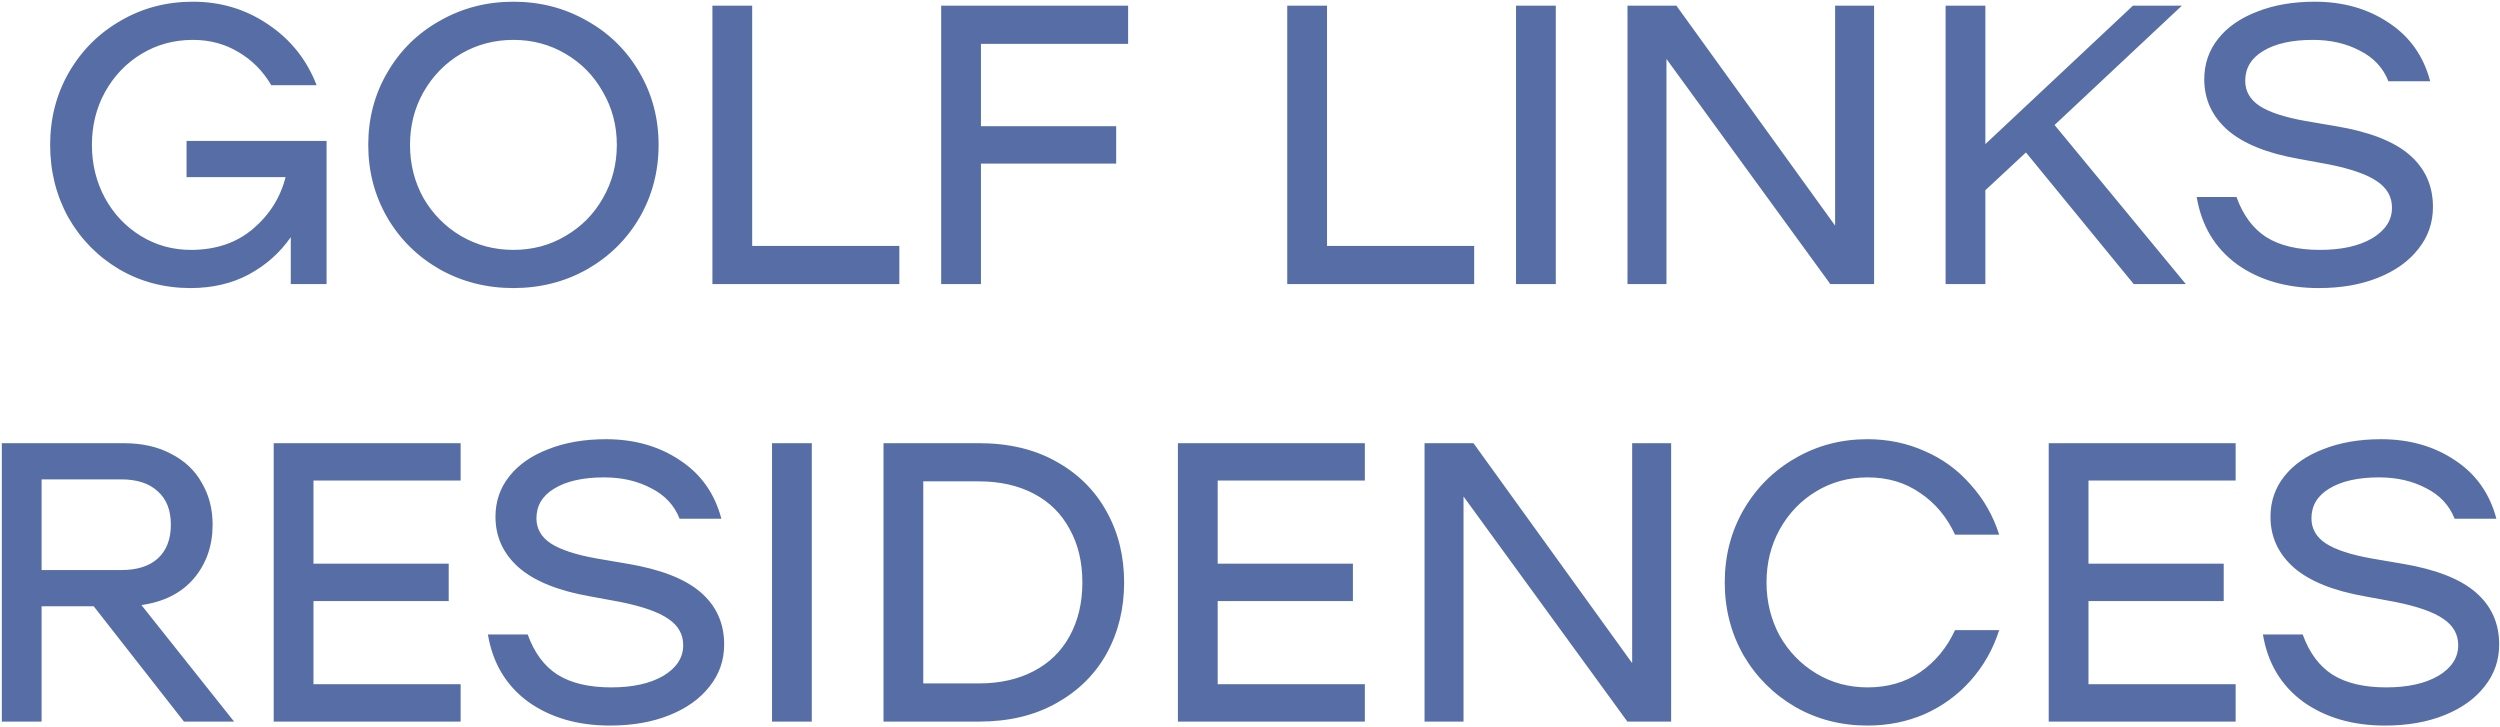 <svg width="440" height="128" viewBox="0 0 440 128" fill="none" xmlns="http://www.w3.org/2000/svg">
<path d="M57.476 24.8V50H51.176V41.74C49.263 44.493 46.789 46.687 43.756 48.32C40.769 49.907 37.362 50.7 33.536 50.7C28.962 50.7 24.786 49.603 21.006 47.41C17.226 45.17 14.239 42.137 12.046 38.31C9.899 34.437 8.826 30.167 8.826 25.5C8.826 20.833 9.922 16.587 12.116 12.76C14.356 8.887 17.389 5.853 21.216 3.66C25.042 1.42 29.289 0.3 33.956 0.3C38.856 0.3 43.266 1.63 47.186 4.29C51.153 6.95 53.999 10.52 55.726 15H47.746C46.299 12.527 44.386 10.59 42.006 9.19C39.626 7.743 36.942 7.02 33.956 7.02C30.642 7.02 27.632 7.837 24.926 9.47C22.219 11.103 20.072 13.343 18.486 16.19C16.946 18.99 16.176 22.093 16.176 25.5C16.176 28.907 16.946 32.033 18.486 34.88C20.026 37.68 22.126 39.897 24.786 41.53C27.446 43.163 30.386 43.98 33.606 43.98C37.946 43.98 41.562 42.767 44.456 40.34C47.396 37.867 49.333 34.81 50.266 31.17H32.836V24.8H57.476ZM90.362 50.7C85.649 50.7 81.332 49.603 77.412 47.41C73.492 45.17 70.412 42.137 68.172 38.31C65.932 34.437 64.812 30.167 64.812 25.5C64.812 20.833 65.932 16.587 68.172 12.76C70.412 8.887 73.492 5.853 77.412 3.66C81.332 1.42 85.649 0.3 90.362 0.3C95.075 0.3 99.392 1.42 103.312 3.66C107.232 5.853 110.312 8.887 112.552 12.76C114.792 16.587 115.912 20.833 115.912 25.5C115.912 30.167 114.792 34.437 112.552 38.31C110.312 42.137 107.232 45.17 103.312 47.41C99.392 49.603 95.075 50.7 90.362 50.7ZM90.362 43.98C93.722 43.98 96.779 43.163 99.532 41.53C102.332 39.897 104.525 37.68 106.112 34.88C107.745 32.033 108.562 28.907 108.562 25.5C108.562 22.093 107.745 18.99 106.112 16.19C104.525 13.343 102.332 11.103 99.532 9.47C96.779 7.837 93.722 7.02 90.362 7.02C87.002 7.02 83.922 7.837 81.122 9.47C78.369 11.103 76.175 13.343 74.542 16.19C72.955 18.99 72.162 22.093 72.162 25.5C72.162 28.907 72.955 32.033 74.542 34.88C76.175 37.68 78.369 39.897 81.122 41.53C83.922 43.163 87.002 43.98 90.362 43.98ZM158.284 43.28V50H125.384V1H132.384V43.28H158.284ZM172.648 7.72V22.21H196.448V28.79H172.648V50H165.648V1H198.548V7.72H172.648ZM259.456 43.28V50H226.556V1H233.556V43.28H259.456ZM273.82 1V50H266.82V1H273.82ZM329.839 1V50H322.139L293.299 10.38V50H286.439V1H295.049L322.979 39.71V1H329.839ZM356.565 26.83L349.425 33.48V50H342.425V1H349.425V25.36L375.395 1H384.005L361.605 22L384.705 50H375.535L356.565 26.83ZM408.11 50.7C402.417 50.7 397.61 49.3 393.69 46.5C389.817 43.653 387.46 39.71 386.62 34.67H393.62C394.787 37.89 396.537 40.247 398.87 41.74C401.25 43.233 404.4 43.98 408.32 43.98C412.1 43.98 415.157 43.303 417.49 41.95C419.823 40.55 420.99 38.753 420.99 36.56C420.99 34.647 420.127 33.107 418.4 31.94C416.673 30.727 413.827 29.723 409.86 28.93L404.54 27.95C398.987 26.97 394.833 25.29 392.08 22.91C389.327 20.483 387.95 17.497 387.95 13.95C387.95 11.243 388.767 8.863 390.4 6.81C392.033 4.757 394.32 3.17 397.26 2.05C400.2 0.883 403.583 0.3 407.41 0.3C412.403 0.3 416.743 1.537 420.43 4.01C424.117 6.437 426.543 9.867 427.71 14.3H420.36C419.427 11.92 417.747 10.123 415.32 8.91C412.94 7.65 410.187 7.02 407.06 7.02C403.373 7.02 400.457 7.673 398.31 8.98C396.21 10.24 395.16 11.99 395.16 14.23C395.16 16.05 396 17.52 397.68 18.64C399.407 19.76 402.113 20.647 405.8 21.3L411.12 22.21C417 23.19 421.317 24.87 424.07 27.25C426.823 29.63 428.2 32.687 428.2 36.42C428.2 39.22 427.337 41.693 425.61 43.84C423.93 45.987 421.573 47.667 418.54 48.88C415.507 50.093 412.03 50.7 408.11 50.7ZM16.491 106.7H7.321V127H0.321V78H21.741C25.007 78 27.807 78.63 30.14 79.89C32.52 81.103 34.317 82.807 35.531 85C36.791 87.147 37.42 89.597 37.42 92.35C37.42 96.037 36.324 99.187 34.13 101.8C31.937 104.367 28.857 105.93 24.89 106.49L41.2 127H32.38L16.491 106.7ZM7.321 100.33H21.32C24.12 100.33 26.267 99.653 27.761 98.3C29.3 96.9 30.07 94.917 30.07 92.35C30.07 89.783 29.3 87.823 27.761 86.47C26.267 85.07 24.12 84.37 21.32 84.37H7.321V100.33ZM55.172 84.58V99.21H78.972V105.79H55.172V120.42H81.072V127H48.172V78H81.072V84.58H55.172ZM107.363 127.7C101.67 127.7 96.863 126.3 92.943 123.5C89.07 120.653 86.713 116.71 85.873 111.67H92.873C94.04 114.89 95.79 117.247 98.123 118.74C100.503 120.233 103.653 120.98 107.573 120.98C111.353 120.98 114.41 120.303 116.743 118.95C119.076 117.55 120.243 115.753 120.243 113.56C120.243 111.647 119.38 110.107 117.653 108.94C115.926 107.727 113.08 106.723 109.113 105.93L103.793 104.95C98.24 103.97 94.086 102.29 91.333 99.91C88.58 97.483 87.203 94.497 87.203 90.95C87.203 88.243 88.02 85.863 89.653 83.81C91.286 81.757 93.573 80.17 96.513 79.05C99.453 77.883 102.836 77.3 106.663 77.3C111.656 77.3 115.996 78.537 119.683 81.01C123.37 83.437 125.796 86.867 126.963 91.3H119.613C118.68 88.92 117 87.123 114.573 85.91C112.193 84.65 109.44 84.02 106.313 84.02C102.626 84.02 99.71 84.673 97.563 85.98C95.463 87.24 94.413 88.99 94.413 91.23C94.413 93.05 95.253 94.52 96.933 95.64C98.66 96.76 101.366 97.647 105.053 98.3L110.373 99.21C116.253 100.19 120.57 101.87 123.323 104.25C126.076 106.63 127.453 109.687 127.453 113.42C127.453 116.22 126.59 118.693 124.863 120.84C123.183 122.987 120.826 124.667 117.793 125.88C114.76 127.093 111.283 127.7 107.363 127.7ZM142.877 78V127H135.877V78H142.877ZM172.296 78C177.523 78 182.05 79.073 185.876 81.22C189.75 83.367 192.713 86.307 194.766 90.04C196.82 93.727 197.846 97.88 197.846 102.5C197.846 107.12 196.82 111.297 194.766 115.03C192.713 118.717 189.75 121.633 185.876 123.78C182.05 125.927 177.523 127 172.296 127H155.496V78H172.296ZM172.296 120.28C175.983 120.28 179.203 119.557 181.956 118.11C184.71 116.663 186.81 114.61 188.256 111.95C189.75 109.243 190.496 106.093 190.496 102.5C190.496 98.907 189.75 95.78 188.256 93.12C186.81 90.413 184.71 88.337 181.956 86.89C179.203 85.443 175.983 84.72 172.296 84.72H162.496V120.28H172.296ZM214.313 84.58V99.21H238.113V105.79H214.313V120.42H240.213V127H207.313V78H240.213V84.58H214.313ZM294.121 78V127H286.421L257.581 87.38V127H250.721V78H259.331L287.261 116.71V78H294.121ZM303.557 102.5C303.557 97.833 304.654 93.587 306.847 89.76C309.087 85.887 312.121 82.853 315.947 80.66C319.774 78.42 324.021 77.3 328.687 77.3C332.281 77.3 335.641 78 338.767 79.4C341.894 80.753 344.577 82.713 346.817 85.28C349.104 87.8 350.784 90.74 351.857 94.1H344.087C342.641 90.973 340.587 88.523 337.927 86.75C335.314 84.93 332.234 84.02 328.687 84.02C325.374 84.02 322.364 84.837 319.657 86.47C316.951 88.103 314.804 90.343 313.217 93.19C311.677 95.99 310.907 99.093 310.907 102.5C310.907 105.907 311.677 109.033 313.217 111.88C314.804 114.68 316.951 116.897 319.657 118.53C322.364 120.163 325.374 120.98 328.687 120.98C332.234 120.98 335.314 120.093 337.927 118.32C340.587 116.5 342.641 114.027 344.087 110.9H351.857C350.784 114.26 349.104 117.223 346.817 119.79C344.577 122.31 341.894 124.27 338.767 125.67C335.641 127.023 332.281 127.7 328.687 127.7C324.021 127.7 319.774 126.603 315.947 124.41C312.121 122.17 309.087 119.137 306.847 115.31C304.654 111.437 303.557 107.167 303.557 102.5ZM367.574 84.58V99.21H391.374V105.79H367.574V120.42H393.474V127H360.574V78H393.474V84.58H367.574ZM419.765 127.7C414.072 127.7 409.265 126.3 405.345 123.5C401.472 120.653 399.115 116.71 398.275 111.67H405.275C406.442 114.89 408.192 117.247 410.525 118.74C412.905 120.233 416.055 120.98 419.975 120.98C423.755 120.98 426.812 120.303 429.145 118.95C431.479 117.55 432.645 115.753 432.645 113.56C432.645 111.647 431.782 110.107 430.055 108.94C428.329 107.727 425.482 106.723 421.515 105.93L416.195 104.95C410.642 103.97 406.489 102.29 403.735 99.91C400.982 97.483 399.605 94.497 399.605 90.95C399.605 88.243 400.422 85.863 402.055 83.81C403.689 81.757 405.975 80.17 408.915 79.05C411.855 77.883 415.239 77.3 419.065 77.3C424.059 77.3 428.399 78.537 432.085 81.01C435.772 83.437 438.199 86.867 439.365 91.3H432.015C431.082 88.92 429.402 87.123 426.975 85.91C424.595 84.65 421.842 84.02 418.715 84.02C415.029 84.02 412.112 84.673 409.965 85.98C407.865 87.24 406.815 88.99 406.815 91.23C406.815 93.05 407.655 94.52 409.335 95.64C411.062 96.76 413.769 97.647 417.455 98.3L422.775 99.21C428.655 100.19 432.972 101.87 435.725 104.25C438.479 106.63 439.855 109.687 439.855 113.42C439.855 116.22 438.992 118.693 437.265 120.84C435.585 122.987 433.229 124.667 430.195 125.88C427.162 127.093 423.685 127.7 419.765 127.7Z" fill="#566DA6"/>
</svg>
